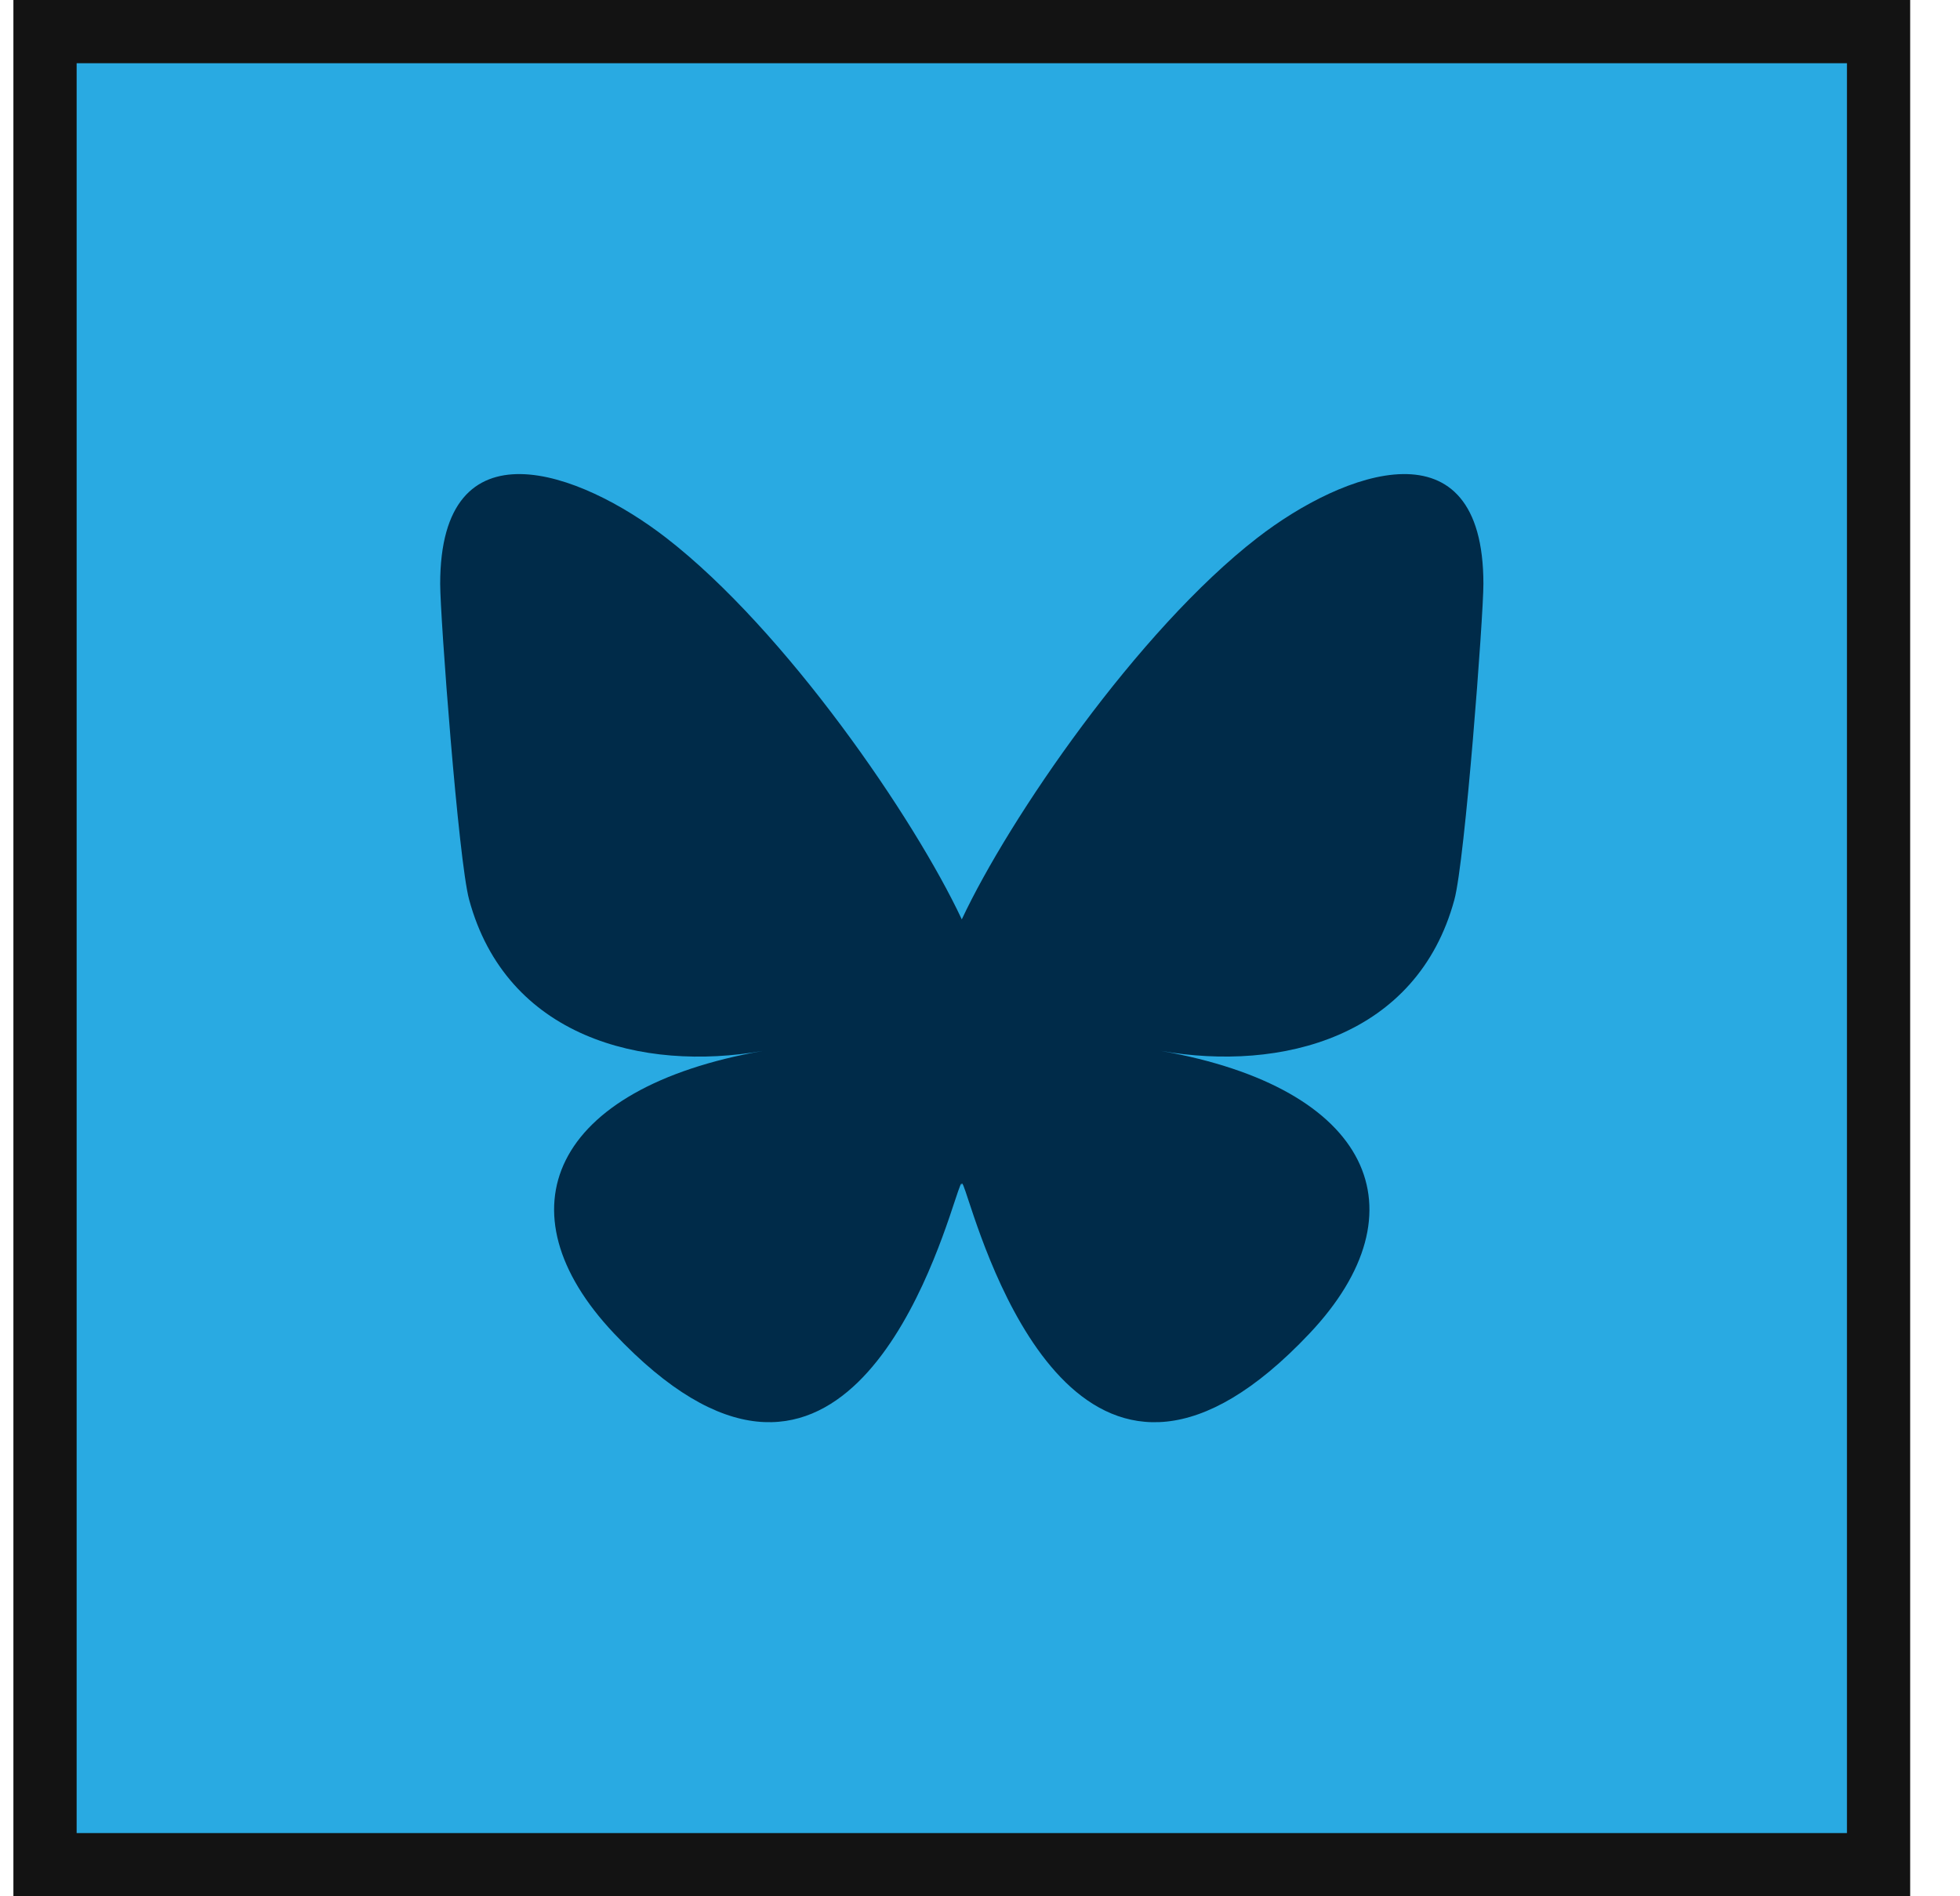 <svg width="31" height="30" viewBox="0 0 31 30" xmlns="http://www.w3.org/2000/svg">
    <g fill="none" fill-rule="evenodd">
        <path stroke="#131313" fill="#29AAE2" d="M.712.5h29v29h-29z"/>
        <path d="M10.538 8.51c1.892 1.466 3.927 4.44 4.674 6.035.747-1.596 2.781-4.569 4.673-6.035 1.365-1.058 3.577-1.877 3.577.728 0 .52-.29 4.37-.459 4.995-.589 2.173-2.735 2.728-4.644 2.392 3.337.587 4.186 2.529 2.353 4.471-3.482 3.69-5.005-.925-5.395-2.108-.071-.216-.105-.318-.105-.232 0-.086-.034.016-.106.232-.39 1.183-1.913 5.797-5.394 2.108-1.834-1.942-.985-3.884 2.352-4.47-1.909.335-4.055-.22-4.644-2.393-.17-.625-.458-4.475-.458-4.995 0-2.605 2.211-1.786 3.576-.728z" fill="#002B49" fill-rule="nonzero"/>
    </g>
</svg>
